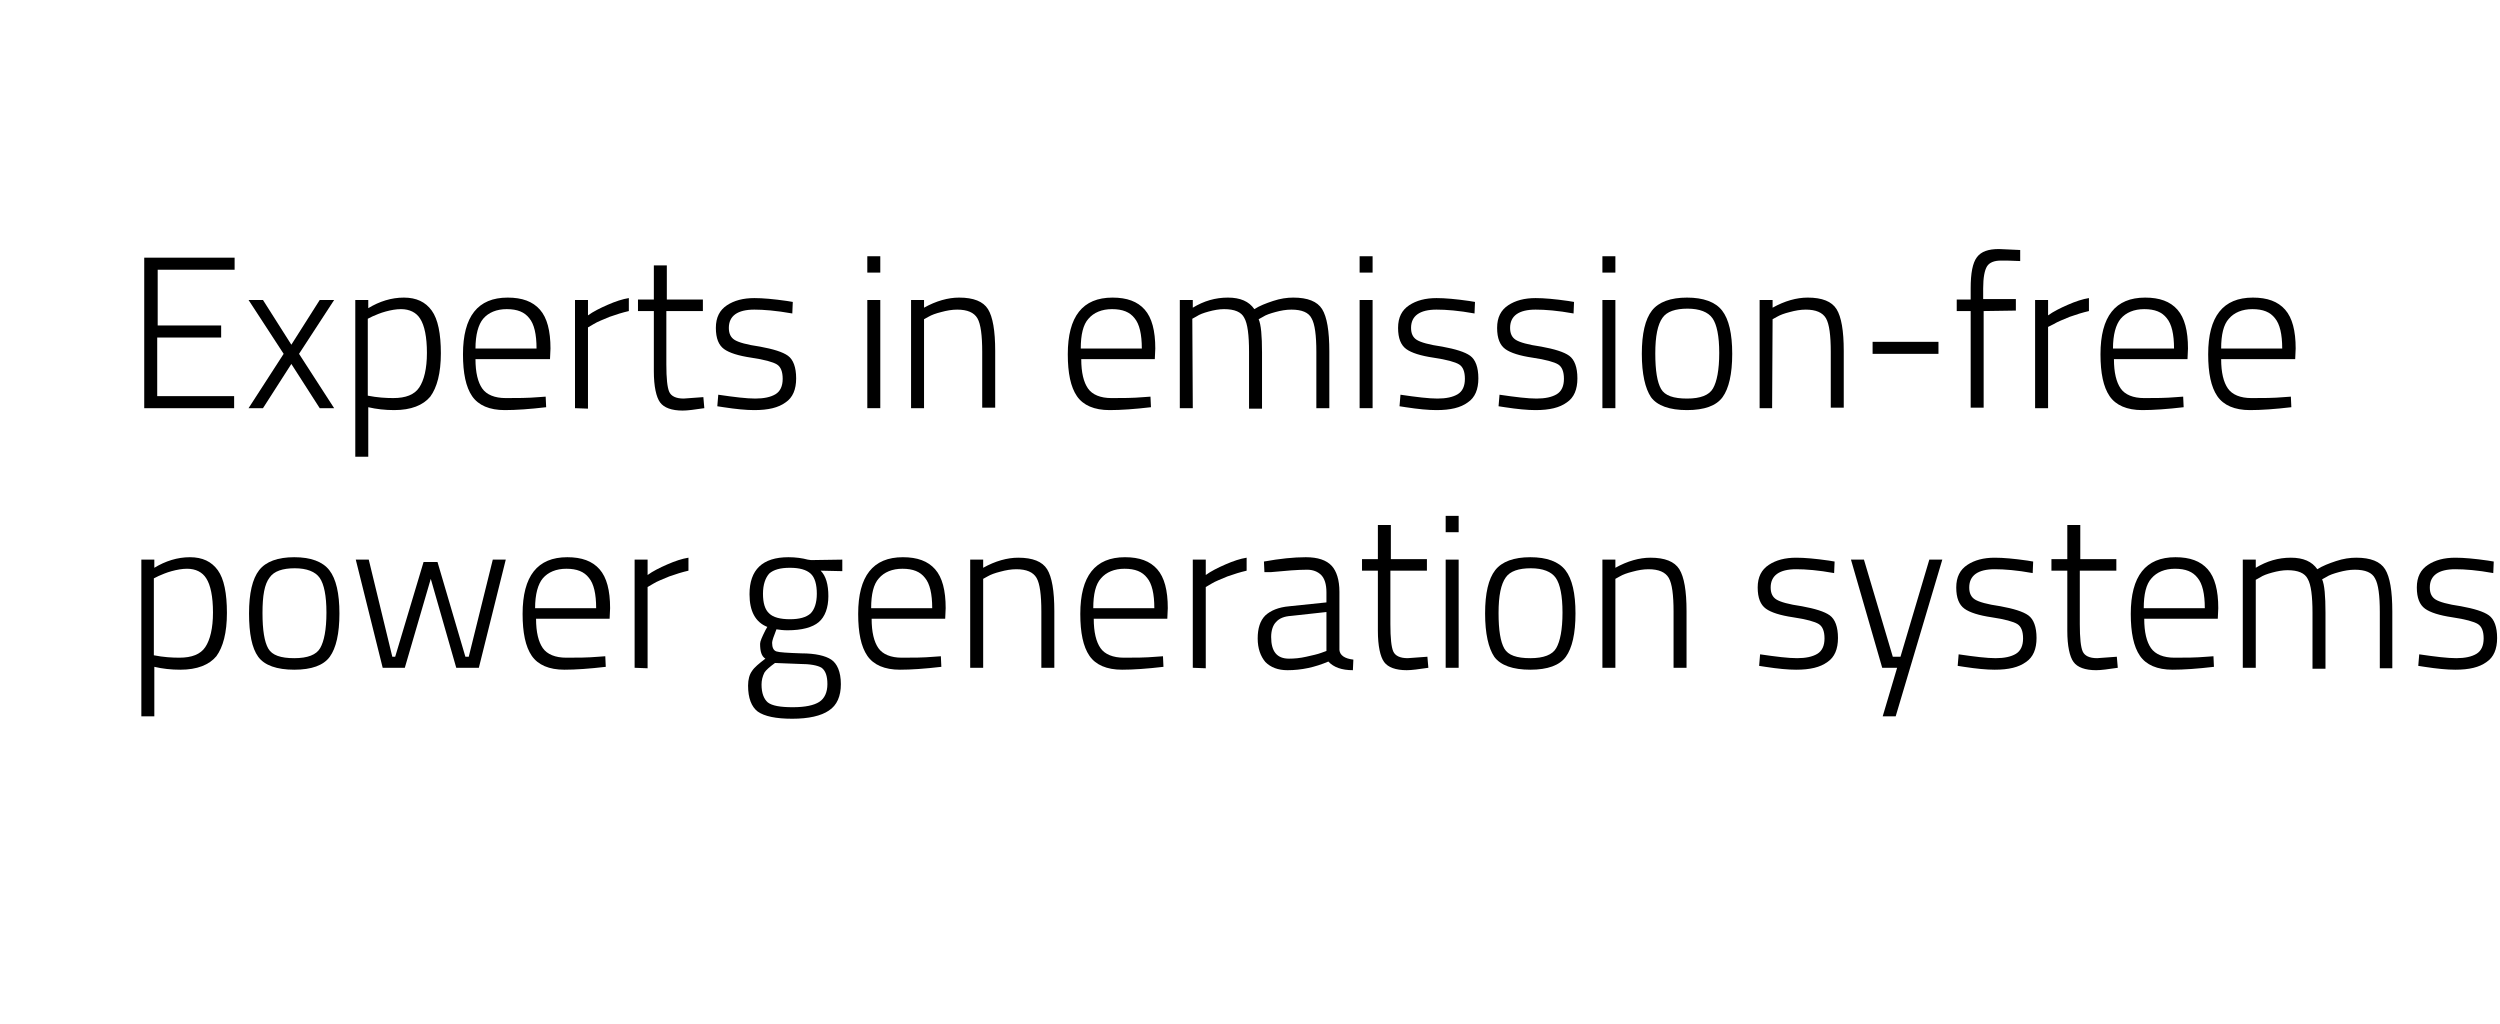 <?xml version="1.0" encoding="utf-8"?>
<!-- Generator: Adobe Illustrator 25.4.1, SVG Export Plug-In . SVG Version: 6.00 Build 0)  -->
<svg version="1.1" id="Ebene_1" xmlns="http://www.w3.org/2000/svg" xmlns:xlink="http://www.w3.org/1999/xlink" x="0px" y="0px"
	 viewBox="0 0 520 213" style="enable-background:new 0 0 520 213;" xml:space="preserve">
<style type="text/css">
	.st0{fill:none;}
</style>
<g>
	<path d="M30,84.9V53.6h18.8v2.5h-16v11.6H46v2.5H32.7v12.2h16v2.5C48.7,84.9,30,84.9,30,84.9z"/>
	<path d="M51.7,62.4h3l5.9,9.3l5.9-9.3h3l-7.3,11.2l7.3,11.3h-3l-5.9-9.2l-5.9,9.2h-3L59,73.6L51.7,62.4z"/>
	<path d="M73.9,95V62.4h2.7v1.7c2.3-1.4,4.8-2.2,7.4-2.2s4.5,0.9,5.8,2.7c1.3,1.8,1.9,4.8,1.9,8.9s-0.8,7.1-2.2,9
		c-1.5,1.8-4,2.8-7.5,2.8c-1.9,0-3.7-0.2-5.4-0.6V95H73.9z M83.4,64.3c-1,0-2.1,0.2-3.2,0.5s-2,0.7-2.7,1l-1,0.5v16
		c2,0.4,3.8,0.5,5.3,0.5c2.6,0,4.4-0.7,5.4-2.2s1.6-3.9,1.6-7.2c0-3.3-0.5-5.7-1.4-7.1C86.6,65,85.2,64.3,83.4,64.3z"/>
	<path d="M112.1,82.6l1.4-0.1l0.1,2.2c-3.4,0.4-6.3,0.6-8.6,0.6c-3.2,0-5.5-1-6.8-2.9s-1.9-4.8-1.9-8.7c0-7.9,3.1-11.8,9.3-11.8
		c3,0,5.2,0.8,6.7,2.5s2.2,4.4,2.2,8.1l-0.1,2.2H98.9c0,2.8,0.5,4.8,1.4,6.1c0.9,1.3,2.6,2,4.9,2S109.8,82.8,112.1,82.6z M98.9,72.5
		h12.7c0-3-0.5-5.1-1.5-6.3c-1-1.3-2.5-1.9-4.7-1.9c-2.1,0-3.8,0.7-4.9,2C99.5,67.5,98.9,69.6,98.9,72.5z"/>
	<path d="M119.6,84.9V62.4h2.7v3.2c1.1-0.8,2.5-1.5,4.1-2.2s3.1-1.2,4.4-1.4v2.7c-1.3,0.3-2.6,0.7-4,1.2c-1.4,0.6-2.5,1-3.3,1.5
		l-1.2,0.7V85L119.6,84.9L119.6,84.9z"/>
	<path d="M146.1,64.7h-7.5v11.1c0,2.9,0.2,4.8,0.6,5.7c0.4,0.9,1.4,1.4,3,1.4l4.1-0.3l0.2,2.3c-2,0.3-3.5,0.5-4.5,0.5
		c-2.3,0-3.9-0.6-4.7-1.7s-1.3-3.3-1.3-6.5V64.7h-3.3v-2.4h3.3v-7.1h2.7v7.1h7.5v2.4H146.1z"/>
	<path d="M156.9,64.4c-3.5,0-5.3,1.3-5.3,3.8c0,1.2,0.4,2,1.2,2.5s2.5,1,5.3,1.4c2.7,0.5,4.7,1.1,5.8,1.9s1.7,2.4,1.7,4.7
		s-0.7,4-2.2,5c-1.5,1.1-3.6,1.6-6.5,1.6c-1.7,0-3.8-0.2-6.4-0.6l-1.3-0.2l0.2-2.4c3.4,0.5,5.9,0.8,7.7,0.8s3.2-0.3,4.2-0.9
		s1.5-1.7,1.5-3.2s-0.4-2.5-1.2-3s-2.6-1-5.3-1.4s-4.6-1-5.7-1.8c-1.1-0.8-1.7-2.2-1.7-4.4c0-2.2,0.8-3.7,2.3-4.7
		c1.5-1,3.4-1.5,5.7-1.5c1.8,0,4,0.2,6.8,0.6l1.2,0.2l-0.1,2.4C161.4,64.6,158.8,64.4,156.9,64.4z"/>
	<path d="M180.4,56.7v-3.4h2.7v3.4H180.4z M180.4,84.9V62.4h2.7v22.5H180.4z"/>
	<path d="M192.2,84.9h-2.7V62.4h2.7V64c2.5-1.4,5-2.1,7.3-2.1c3,0,5,0.8,6,2.4c1,1.6,1.5,4.5,1.5,8.7v11.8h-2.7V73.2
		c0-3.4-0.3-5.8-1-7s-2.1-1.8-4.2-1.8c-1.1,0-2.2,0.2-3.3,0.5c-1.2,0.3-2,0.6-2.7,1l-0.9,0.5L192.2,84.9L192.2,84.9z"/>
	<path d="M237.9,82.6l1.4-0.1l0.1,2.2c-3.4,0.4-6.3,0.6-8.6,0.6c-3.2,0-5.5-1-6.8-2.9s-1.9-4.8-1.9-8.7c0-7.9,3.1-11.8,9.3-11.8
		c3,0,5.2,0.8,6.7,2.5s2.2,4.4,2.2,8.1l-0.1,2.2h-15.3c0,2.8,0.5,4.8,1.4,6.1c0.9,1.3,2.6,2,4.9,2S235.6,82.8,237.9,82.6z
		 M224.8,72.5h12.7c0-3-0.5-5.1-1.5-6.3c-1-1.3-2.5-1.9-4.7-1.9c-2.1,0-3.8,0.7-4.9,2C225.3,67.5,224.8,69.6,224.8,72.5z"/>
	<path d="M248.1,84.9h-2.7V62.4h2.7V64c2.3-1.4,4.7-2.1,7.3-2.1c2.6,0,4.4,0.8,5.5,2.4c1.1-0.7,2.4-1.2,3.9-1.7s2.9-0.7,4.2-0.7
		c3,0,5,0.8,6,2.4c1,1.6,1.5,4.5,1.5,8.8v11.8h-2.7V73.2c0-3.4-0.3-5.8-1-7c-0.6-1.2-2-1.8-4.2-1.8c-1.1,0-2.2,0.2-3.3,0.5
		s-2,0.6-2.6,1l-0.9,0.5c0.5,1.1,0.7,3.5,0.7,6.9V85h-2.7V73.2c0-3.5-0.3-5.9-1-7.1c-0.6-1.2-2-1.8-4.2-1.8c-1,0-2.1,0.2-3.2,0.5
		c-1.1,0.3-1.9,0.6-2.5,1l-0.9,0.5L248.1,84.9L248.1,84.9z"/>
	<path d="M282.8,56.7v-3.4h2.7v3.4H282.8z M282.8,84.9V62.4h2.7v22.5H282.8z"/>
	<path d="M298.8,64.4c-3.5,0-5.3,1.3-5.3,3.8c0,1.2,0.4,2,1.2,2.5c0.8,0.5,2.5,1,5.3,1.4c2.7,0.5,4.7,1.1,5.8,1.9
		c1.1,0.8,1.7,2.4,1.7,4.7s-0.7,4-2.2,5c-1.5,1.1-3.6,1.6-6.5,1.6c-1.7,0-3.8-0.2-6.4-0.6l-1.3-0.2l0.2-2.4c3.4,0.5,5.9,0.8,7.7,0.8
		c1.8,0,3.2-0.3,4.2-0.9s1.5-1.7,1.5-3.2s-0.4-2.5-1.2-3c-0.8-0.5-2.6-1-5.3-1.4c-2.7-0.4-4.6-1-5.7-1.8s-1.7-2.2-1.7-4.4
		c0-2.2,0.8-3.7,2.3-4.7c1.5-1,3.4-1.5,5.7-1.5c1.8,0,4,0.2,6.8,0.6l1.2,0.2l-0.1,2.4C303.4,64.6,300.8,64.4,298.8,64.4z"/>
	<path d="M319.4,64.4c-3.5,0-5.3,1.3-5.3,3.8c0,1.2,0.4,2,1.2,2.5c0.8,0.5,2.5,1,5.3,1.4c2.7,0.5,4.7,1.1,5.8,1.9
		c1.1,0.8,1.7,2.4,1.7,4.7s-0.7,4-2.2,5c-1.5,1.1-3.6,1.6-6.5,1.6c-1.7,0-3.8-0.2-6.4-0.6l-1.3-0.2l0.2-2.4c3.4,0.5,5.9,0.8,7.7,0.8
		c1.8,0,3.2-0.3,4.2-0.9s1.5-1.7,1.5-3.2s-0.4-2.5-1.2-3c-0.8-0.5-2.6-1-5.3-1.4c-2.7-0.4-4.6-1-5.7-1.8s-1.7-2.2-1.7-4.4
		c0-2.2,0.8-3.7,2.3-4.7c1.5-1,3.4-1.5,5.7-1.5c1.8,0,4,0.2,6.8,0.6l1.2,0.2l-0.1,2.4C324,64.6,321.4,64.4,319.4,64.4z"/>
	<path d="M333.3,56.7v-3.4h2.7v3.4H333.3z M333.3,84.9V62.4h2.7v22.5H333.3z"/>
	<path d="M341.5,73.6c0-4.2,0.7-7.2,2.1-9c1.4-1.8,3.9-2.7,7.3-2.7s5.9,0.9,7.3,2.7c1.4,1.8,2.1,4.8,2.1,9s-0.7,7.2-2,9
		s-3.8,2.7-7.4,2.7s-6.2-0.9-7.5-2.7C342.2,80.8,341.5,77.8,341.5,73.6z M344.3,73.5c0,3.6,0.4,6,1.2,7.4c0.8,1.4,2.6,2,5.4,2
		s4.6-0.7,5.4-2.1s1.3-3.8,1.3-7.4c0-3.5-0.5-5.9-1.4-7.2c-0.9-1.3-2.7-2-5.2-2s-4.3,0.6-5.2,1.9C344.8,67.5,344.3,69.9,344.3,73.5z
		"/>
	<path d="M368.6,84.9H366V62.4h2.7V64c2.5-1.4,5-2.1,7.3-2.1c3,0,5,0.8,6,2.4c1,1.6,1.5,4.5,1.5,8.7v11.8h-2.7V73.2
		c0-3.4-0.3-5.8-1-7s-2.1-1.8-4.2-1.8c-1.1,0-2.2,0.2-3.3,0.5c-1.2,0.3-2,0.6-2.7,1l-0.9,0.5L368.6,84.9L368.6,84.9z"/>
	<path d="M389.5,73.6v-2.5h13.7v2.5H389.5z"/>
	<path d="M412.6,64.7v20.1h-2.7V64.7H407v-2.4h2.9V60c0-3.2,0.4-5.3,1.3-6.5s2.4-1.7,4.6-1.7l4.4,0.2v2.3c-1.8-0.1-3.1-0.1-4-0.1
		c-1.4,0-2.4,0.4-2.9,1.2s-0.8,2.3-0.8,4.6v2.2h6.8v2.4L412.6,64.7L412.6,64.7z"/>
	<path d="M423.3,84.9V62.4h2.7v3.2c1.1-0.8,2.5-1.5,4.1-2.2s3.1-1.2,4.4-1.4v2.7c-1.3,0.3-2.6,0.7-4,1.2c-1.4,0.6-2.5,1-3.3,1.5
		L426,68v16.9H423.3z"/>
	<path d="M452.7,82.6l1.4-0.1l0.1,2.2c-3.4,0.4-6.3,0.6-8.6,0.6c-3.2,0-5.5-1-6.8-2.9s-1.9-4.8-1.9-8.7c0-7.9,3.1-11.8,9.3-11.8
		c3,0,5.2,0.8,6.7,2.5s2.2,4.4,2.2,8.1l-0.1,2.2h-15.3c0,2.8,0.5,4.8,1.4,6.1c0.9,1.3,2.6,2,4.9,2S450.4,82.8,452.7,82.6z
		 M439.5,72.5h12.7c0-3-0.5-5.1-1.5-6.3c-1-1.3-2.5-1.9-4.7-1.9c-2.1,0-3.8,0.7-4.9,2C440.1,67.5,439.5,69.6,439.5,72.5z"/>
	<path d="M475.1,82.6l1.4-0.1l0.1,2.2c-3.4,0.4-6.3,0.6-8.6,0.6c-3.2,0-5.5-1-6.8-2.9s-1.9-4.8-1.9-8.7c0-7.9,3.1-11.8,9.3-11.8
		c3,0,5.2,0.8,6.7,2.5s2.2,4.4,2.2,8.1l-0.1,2.2H462c0,2.8,0.5,4.8,1.4,6.1c0.9,1.3,2.6,2,4.9,2S472.9,82.8,475.1,82.6z M462,72.5
		h12.7c0-3-0.5-5.1-1.5-6.3c-1-1.3-2.5-1.9-4.7-1.9c-2.1,0-3.8,0.7-4.9,2C462.5,67.5,462,69.6,462,72.5z"/>
	<path d="M29.4,149v-32.6h2.7v1.7c2.3-1.4,4.8-2.2,7.4-2.2c2.6,0,4.5,0.9,5.8,2.7c1.3,1.8,1.9,4.8,1.9,8.9c0,4.1-0.8,7.1-2.2,9
		c-1.5,1.8-4,2.8-7.5,2.8c-1.9,0-3.7-0.2-5.4-0.6V149H29.4z M38.9,118.3c-1,0-2.1,0.2-3.2,0.5c-1.1,0.3-2,0.7-2.7,1l-1,0.5v16
		c2,0.4,3.8,0.5,5.3,0.5c2.6,0,4.4-0.7,5.4-2.2s1.6-3.9,1.6-7.2s-0.5-5.7-1.4-7.1C42.1,119,40.7,118.3,38.9,118.3z"/>
	<path d="M51.8,127.6c0-4.2,0.7-7.2,2.1-9c1.4-1.8,3.9-2.7,7.3-2.7c3.4,0,5.9,0.9,7.3,2.7c1.4,1.8,2.1,4.8,2.1,9c0,4.2-0.7,7.2-2,9
		s-3.8,2.7-7.4,2.7s-6.2-0.9-7.5-2.7C52.4,134.8,51.8,131.8,51.8,127.6z M54.6,127.5c0,3.6,0.4,6,1.2,7.4s2.6,2,5.4,2
		c2.8,0,4.6-0.7,5.4-2.1c0.8-1.4,1.3-3.8,1.3-7.4c0-3.5-0.5-5.9-1.4-7.2c-0.9-1.3-2.7-2-5.2-2s-4.3,0.6-5.2,1.9
		C55,121.5,54.6,123.9,54.6,127.5z"/>
	<path d="M74,116.4h2.7l4.9,20.2h0.6l5.9-19.7H91l5.8,19.7h0.7l5-20.2h2.7l-5.6,22.5h-4.7l-5.3-18.5l-5.4,18.5h-4.6L74,116.4z"/>
	<path d="M124.5,136.6l1.4-0.1l0.1,2.2c-3.4,0.4-6.3,0.6-8.6,0.6c-3.2,0-5.5-1-6.8-2.9s-1.9-4.8-1.9-8.7c0-7.9,3.1-11.8,9.3-11.8
		c3,0,5.2,0.8,6.7,2.5s2.2,4.4,2.2,8.1l-0.1,2.2h-15.3c0,2.8,0.5,4.8,1.4,6.1s2.6,2,4.9,2S122.2,136.8,124.5,136.6z M111.3,126.5
		H124c0-3-0.5-5.1-1.5-6.3c-1-1.3-2.5-1.9-4.7-1.9c-2.1,0-3.8,0.7-4.9,2C111.9,121.5,111.3,123.6,111.3,126.5z"/>
	<path d="M132,138.9v-22.5h2.7v3.2c1.1-0.8,2.5-1.5,4.1-2.2s3.1-1.2,4.4-1.4v2.7c-1.3,0.3-2.6,0.7-4,1.2c-1.4,0.6-2.5,1-3.3,1.5
		l-1.2,0.7V139L132,138.9L132,138.9z"/>
	<path d="M174.9,142.3c0,2.5-0.8,4.4-2.5,5.5c-1.6,1.1-4.2,1.7-7.6,1.7s-5.8-0.5-7.2-1.5c-1.3-1-2-2.8-2-5.4c0-1.3,0.3-2.3,0.8-3
		c0.5-0.8,1.5-1.6,2.8-2.6c-0.8-0.5-1.1-1.5-1.1-3.1c0-0.5,0.4-1.4,1.1-2.8l0.4-0.7c-2.5-1-3.7-3.3-3.7-6.8c0-5.1,2.7-7.7,8.1-7.7
		c1.5,0,2.9,0.2,4,0.5l0.7,0.1l6.5-0.1v2.4l-4.5-0.1c1.1,1.1,1.6,2.9,1.6,5.3s-0.7,4.3-2,5.4s-3.5,1.7-6.5,1.7
		c-0.9,0-1.6-0.1-2.3-0.2c-0.6,1.5-0.9,2.4-0.9,2.8c0,1,0.3,1.6,0.9,1.8s2.3,0.3,5.2,0.4c2.9,0,5,0.5,6.2,1.3
		S174.9,139.7,174.9,142.3z M158.4,142.4c0,1.8,0.5,3,1.3,3.7c0.9,0.7,2.6,1,5.2,1c2.6,0,4.4-0.4,5.5-1.1c1.1-0.7,1.7-2,1.7-3.7
		s-0.4-2.8-1.2-3.4c-0.8-0.5-2.4-0.8-4.6-0.8l-5.1-0.2c-1.1,0.8-1.9,1.5-2.2,2C158.6,140.7,158.4,141.5,158.4,142.4z M158.7,123.5
		c0,1.9,0.4,3.3,1.3,4.1c0.8,0.8,2.3,1.2,4.3,1.2s3.4-0.4,4.3-1.2c0.8-0.8,1.3-2.2,1.3-4.1s-0.4-3.4-1.3-4.2s-2.3-1.2-4.3-1.2
		s-3.4,0.4-4.3,1.2C159.2,120.2,158.7,121.6,158.7,123.5z"/>
	<path d="M194.3,136.6l1.4-0.1l0.1,2.2c-3.4,0.4-6.3,0.6-8.6,0.6c-3.2,0-5.5-1-6.8-2.9s-1.9-4.8-1.9-8.7c0-7.9,3.1-11.8,9.3-11.8
		c3,0,5.2,0.8,6.7,2.5s2.2,4.4,2.2,8.1l-0.1,2.2h-15.3c0,2.8,0.5,4.8,1.4,6.1s2.6,2,4.9,2S192,136.8,194.3,136.6z M181.2,126.5h12.7
		c0-3-0.5-5.1-1.5-6.3c-1-1.3-2.5-1.9-4.7-1.9c-2.1,0-3.8,0.7-4.9,2C181.7,121.5,181.2,123.6,181.2,126.5z"/>
	<path d="M204.5,138.9h-2.7v-22.5h2.7v1.7c2.5-1.4,5-2.1,7.3-2.1c3,0,5,0.8,6,2.4s1.5,4.5,1.5,8.7v11.8h-2.7v-11.7
		c0-3.4-0.3-5.8-1-7s-2.1-1.8-4.2-1.8c-1.1,0-2.2,0.2-3.3,0.5c-1.2,0.3-2,0.6-2.7,1l-0.9,0.5L204.5,138.9L204.5,138.9z"/>
	<path d="M240.5,136.6l1.4-0.1l0.1,2.2c-3.4,0.4-6.3,0.6-8.6,0.6c-3.2,0-5.5-1-6.8-2.9s-1.9-4.8-1.9-8.7c0-7.9,3.1-11.8,9.3-11.8
		c3,0,5.2,0.8,6.7,2.5s2.2,4.4,2.2,8.1l-0.1,2.2h-15.3c0,2.8,0.5,4.8,1.4,6.1s2.6,2,4.9,2S238.2,136.8,240.5,136.6z M227.4,126.5
		h12.7c0-3-0.5-5.1-1.5-6.3c-1-1.3-2.5-1.9-4.7-1.9c-2.1,0-3.8,0.7-4.9,2C227.9,121.5,227.4,123.6,227.4,126.5z"/>
	<path d="M248.1,138.9v-22.5h2.7v3.2c1.1-0.8,2.5-1.5,4.1-2.2c1.6-0.7,3.1-1.2,4.4-1.4v2.7c-1.3,0.3-2.6,0.7-4,1.2
		c-1.4,0.6-2.5,1-3.3,1.5l-1.2,0.7V139L248.1,138.9L248.1,138.9z"/>
	<path d="M278.6,123.1v12.1c0.1,1.1,1.1,1.8,2.9,2l-0.1,2.2c-2.3,0-4-0.6-5.1-1.8c-2.8,1.2-5.6,1.8-8.5,1.8c-2,0-3.5-0.6-4.6-1.7
		c-1-1.2-1.6-2.8-1.6-4.9c0-2.1,0.5-3.7,1.6-4.8c1.1-1,2.7-1.7,5-1.9l7.7-0.8v-2.1c0-1.7-0.4-2.9-1.1-3.6s-1.7-1.1-2.9-1.1
		c-1.9,0-4.4,0.2-7.5,0.5H263l-0.1-2.2c3.3-0.6,6.2-0.9,8.7-0.9s4.3,0.6,5.4,1.8C278,118.8,278.6,120.6,278.6,123.1z M264.4,132.5
		c0,3,1.2,4.5,3.7,4.5c1.1,0,2.3-0.1,3.6-0.4c1.3-0.3,2.3-0.5,3.1-0.8l1.1-0.4v-8.1l-7.3,0.8c-1.5,0.1-2.5,0.5-3.2,1.3
		C264.8,130,264.4,131.1,264.4,132.5z"/>
	<path d="M296.7,118.7h-7.5v11.1c0,2.9,0.2,4.8,0.6,5.7s1.4,1.4,3,1.4l4.1-0.3l0.2,2.3c-2,0.3-3.5,0.5-4.5,0.5
		c-2.3,0-3.9-0.6-4.7-1.7s-1.3-3.3-1.3-6.5v-12.5h-3.3v-2.4h3.3v-7.1h2.7v7.1h7.5v2.4H296.7z"/>
	<path d="M300.7,110.7v-3.4h2.7v3.4H300.7z M300.7,138.9v-22.5h2.7v22.5H300.7z"/>
	<path d="M308.9,127.6c0-4.2,0.7-7.2,2.1-9s3.9-2.7,7.3-2.7s5.9,0.9,7.3,2.7c1.4,1.8,2.1,4.8,2.1,9c0,4.2-0.7,7.2-2,9
		s-3.8,2.7-7.4,2.7s-6.2-0.9-7.5-2.7C309.6,134.8,308.9,131.8,308.9,127.6z M311.7,127.5c0,3.6,0.4,6,1.2,7.4c0.8,1.4,2.6,2,5.4,2
		s4.6-0.7,5.4-2.1c0.8-1.4,1.3-3.8,1.3-7.4c0-3.5-0.5-5.9-1.4-7.2c-0.9-1.3-2.7-2-5.2-2s-4.3,0.6-5.2,1.9
		C312.2,121.5,311.7,123.9,311.7,127.5z"/>
	<path d="M336,138.9h-2.7v-22.5h2.7v1.7c2.5-1.4,5-2.1,7.3-2.1c3,0,5,0.8,6,2.4s1.5,4.5,1.5,8.7v11.8h-2.7v-11.7c0-3.4-0.3-5.8-1-7
		s-2.1-1.8-4.2-1.8c-1.1,0-2.2,0.2-3.3,0.5c-1.2,0.3-2,0.6-2.7,1l-0.9,0.5L336,138.9L336,138.9z"/>
	<path d="M373.6,118.4c-3.5,0-5.3,1.3-5.3,3.8c0,1.2,0.4,2,1.2,2.5c0.8,0.5,2.5,1,5.3,1.4c2.7,0.5,4.7,1.1,5.8,1.9
		c1.1,0.8,1.7,2.4,1.7,4.7s-0.7,4-2.2,5c-1.5,1.1-3.6,1.6-6.5,1.6c-1.7,0-3.8-0.2-6.4-0.6l-1.3-0.2l0.2-2.4c3.4,0.5,5.9,0.8,7.7,0.8
		c1.8,0,3.2-0.3,4.2-0.9c1-0.6,1.5-1.7,1.5-3.2s-0.4-2.5-1.2-3c-0.8-0.5-2.6-1-5.3-1.4c-2.7-0.4-4.6-1-5.7-1.8s-1.7-2.2-1.7-4.4
		c0-2.2,0.8-3.7,2.3-4.7s3.4-1.5,5.7-1.5c1.8,0,4,0.2,6.8,0.6l1.2,0.2l-0.1,2.4C378.2,118.6,375.6,118.4,373.6,118.4z"/>
	<path d="M385,116.4h2.7l6,20.2h1.6l6-20.2h2.7l-9.7,32.6h-2.7l3-10.1h-3.1L385,116.4z"/>
	<path d="M414.9,118.4c-3.5,0-5.3,1.3-5.3,3.8c0,1.2,0.4,2,1.2,2.5c0.8,0.5,2.5,1,5.3,1.4c2.7,0.5,4.7,1.1,5.8,1.9
		c1.1,0.8,1.7,2.4,1.7,4.7s-0.7,4-2.2,5c-1.5,1.1-3.6,1.6-6.5,1.6c-1.7,0-3.8-0.2-6.4-0.6l-1.3-0.2l0.2-2.4c3.4,0.5,5.9,0.8,7.7,0.8
		c1.8,0,3.2-0.3,4.2-0.9c1-0.6,1.5-1.7,1.5-3.2s-0.4-2.5-1.2-3c-0.8-0.5-2.6-1-5.3-1.4c-2.7-0.4-4.6-1-5.7-1.8s-1.7-2.2-1.7-4.4
		c0-2.2,0.8-3.7,2.3-4.7s3.4-1.5,5.7-1.5c1.8,0,4,0.2,6.8,0.6l1.2,0.2l-0.1,2.4C419.5,118.6,416.9,118.4,414.9,118.4z"/>
	<path d="M440.1,118.7h-7.5v11.1c0,2.9,0.2,4.8,0.6,5.7s1.4,1.4,3,1.4l4.1-0.3l0.2,2.3c-2,0.3-3.5,0.5-4.5,0.5
		c-2.3,0-3.9-0.6-4.7-1.7s-1.3-3.3-1.3-6.5v-12.5h-3.3v-2.4h3.3v-7.1h2.7v7.1h7.5v2.4H440.1z"/>
	<path d="M459,136.6l1.4-0.1l0.1,2.2c-3.4,0.4-6.3,0.6-8.6,0.6c-3.2,0-5.5-1-6.8-2.9s-1.9-4.8-1.9-8.7c0-7.9,3.1-11.8,9.3-11.8
		c3,0,5.2,0.8,6.7,2.5s2.2,4.4,2.2,8.1l-0.1,2.2H446c0,2.8,0.5,4.8,1.4,6.1s2.6,2,4.9,2S456.7,136.8,459,136.6z M445.9,126.5h12.7
		c0-3-0.5-5.1-1.5-6.3c-1-1.3-2.5-1.9-4.7-1.9c-2.1,0-3.8,0.7-4.9,2C446.4,121.5,445.9,123.6,445.9,126.5z"/>
	<path d="M469.2,138.9h-2.7v-22.5h2.7v1.7c2.3-1.4,4.7-2.1,7.3-2.1c2.6,0,4.4,0.8,5.5,2.4c1.1-0.7,2.4-1.2,3.9-1.7s2.9-0.7,4.2-0.7
		c3,0,5,0.8,6,2.4s1.5,4.5,1.5,8.8V139H495v-11.7c0-3.4-0.3-5.8-1-7c-0.6-1.2-2-1.8-4.2-1.8c-1.1,0-2.2,0.2-3.3,0.5s-2,0.6-2.6,1
		l-0.9,0.5c0.5,1.1,0.7,3.5,0.7,6.9v11.7H481v-11.6c0-3.5-0.3-5.9-1-7.1c-0.6-1.2-2-1.8-4.2-1.8c-1,0-2.1,0.2-3.2,0.5
		s-1.9,0.6-2.5,1l-0.9,0.5L469.2,138.9L469.2,138.9z"/>
	<path d="M510.7,118.4c-3.5,0-5.3,1.3-5.3,3.8c0,1.2,0.4,2,1.2,2.5c0.8,0.5,2.5,1,5.3,1.4c2.7,0.5,4.7,1.1,5.8,1.9
		c1.1,0.8,1.7,2.4,1.7,4.7s-0.7,4-2.2,5c-1.5,1.1-3.6,1.6-6.5,1.6c-1.7,0-3.8-0.2-6.4-0.6l-1.3-0.2l0.2-2.4c3.4,0.5,5.9,0.8,7.7,0.8
		s3.2-0.3,4.2-0.9c1-0.6,1.5-1.7,1.5-3.2s-0.4-2.5-1.2-3s-2.6-1-5.3-1.4s-4.6-1-5.7-1.8s-1.7-2.2-1.7-4.4c0-2.2,0.8-3.7,2.3-4.7
		s3.4-1.5,5.7-1.5c1.8,0,4,0.2,6.8,0.6l1.2,0.2l-0.1,2.4C515.3,118.6,512.7,118.4,510.7,118.4z"/>
</g>
<rect class="st0" width="520" height="213"/>
</svg>
